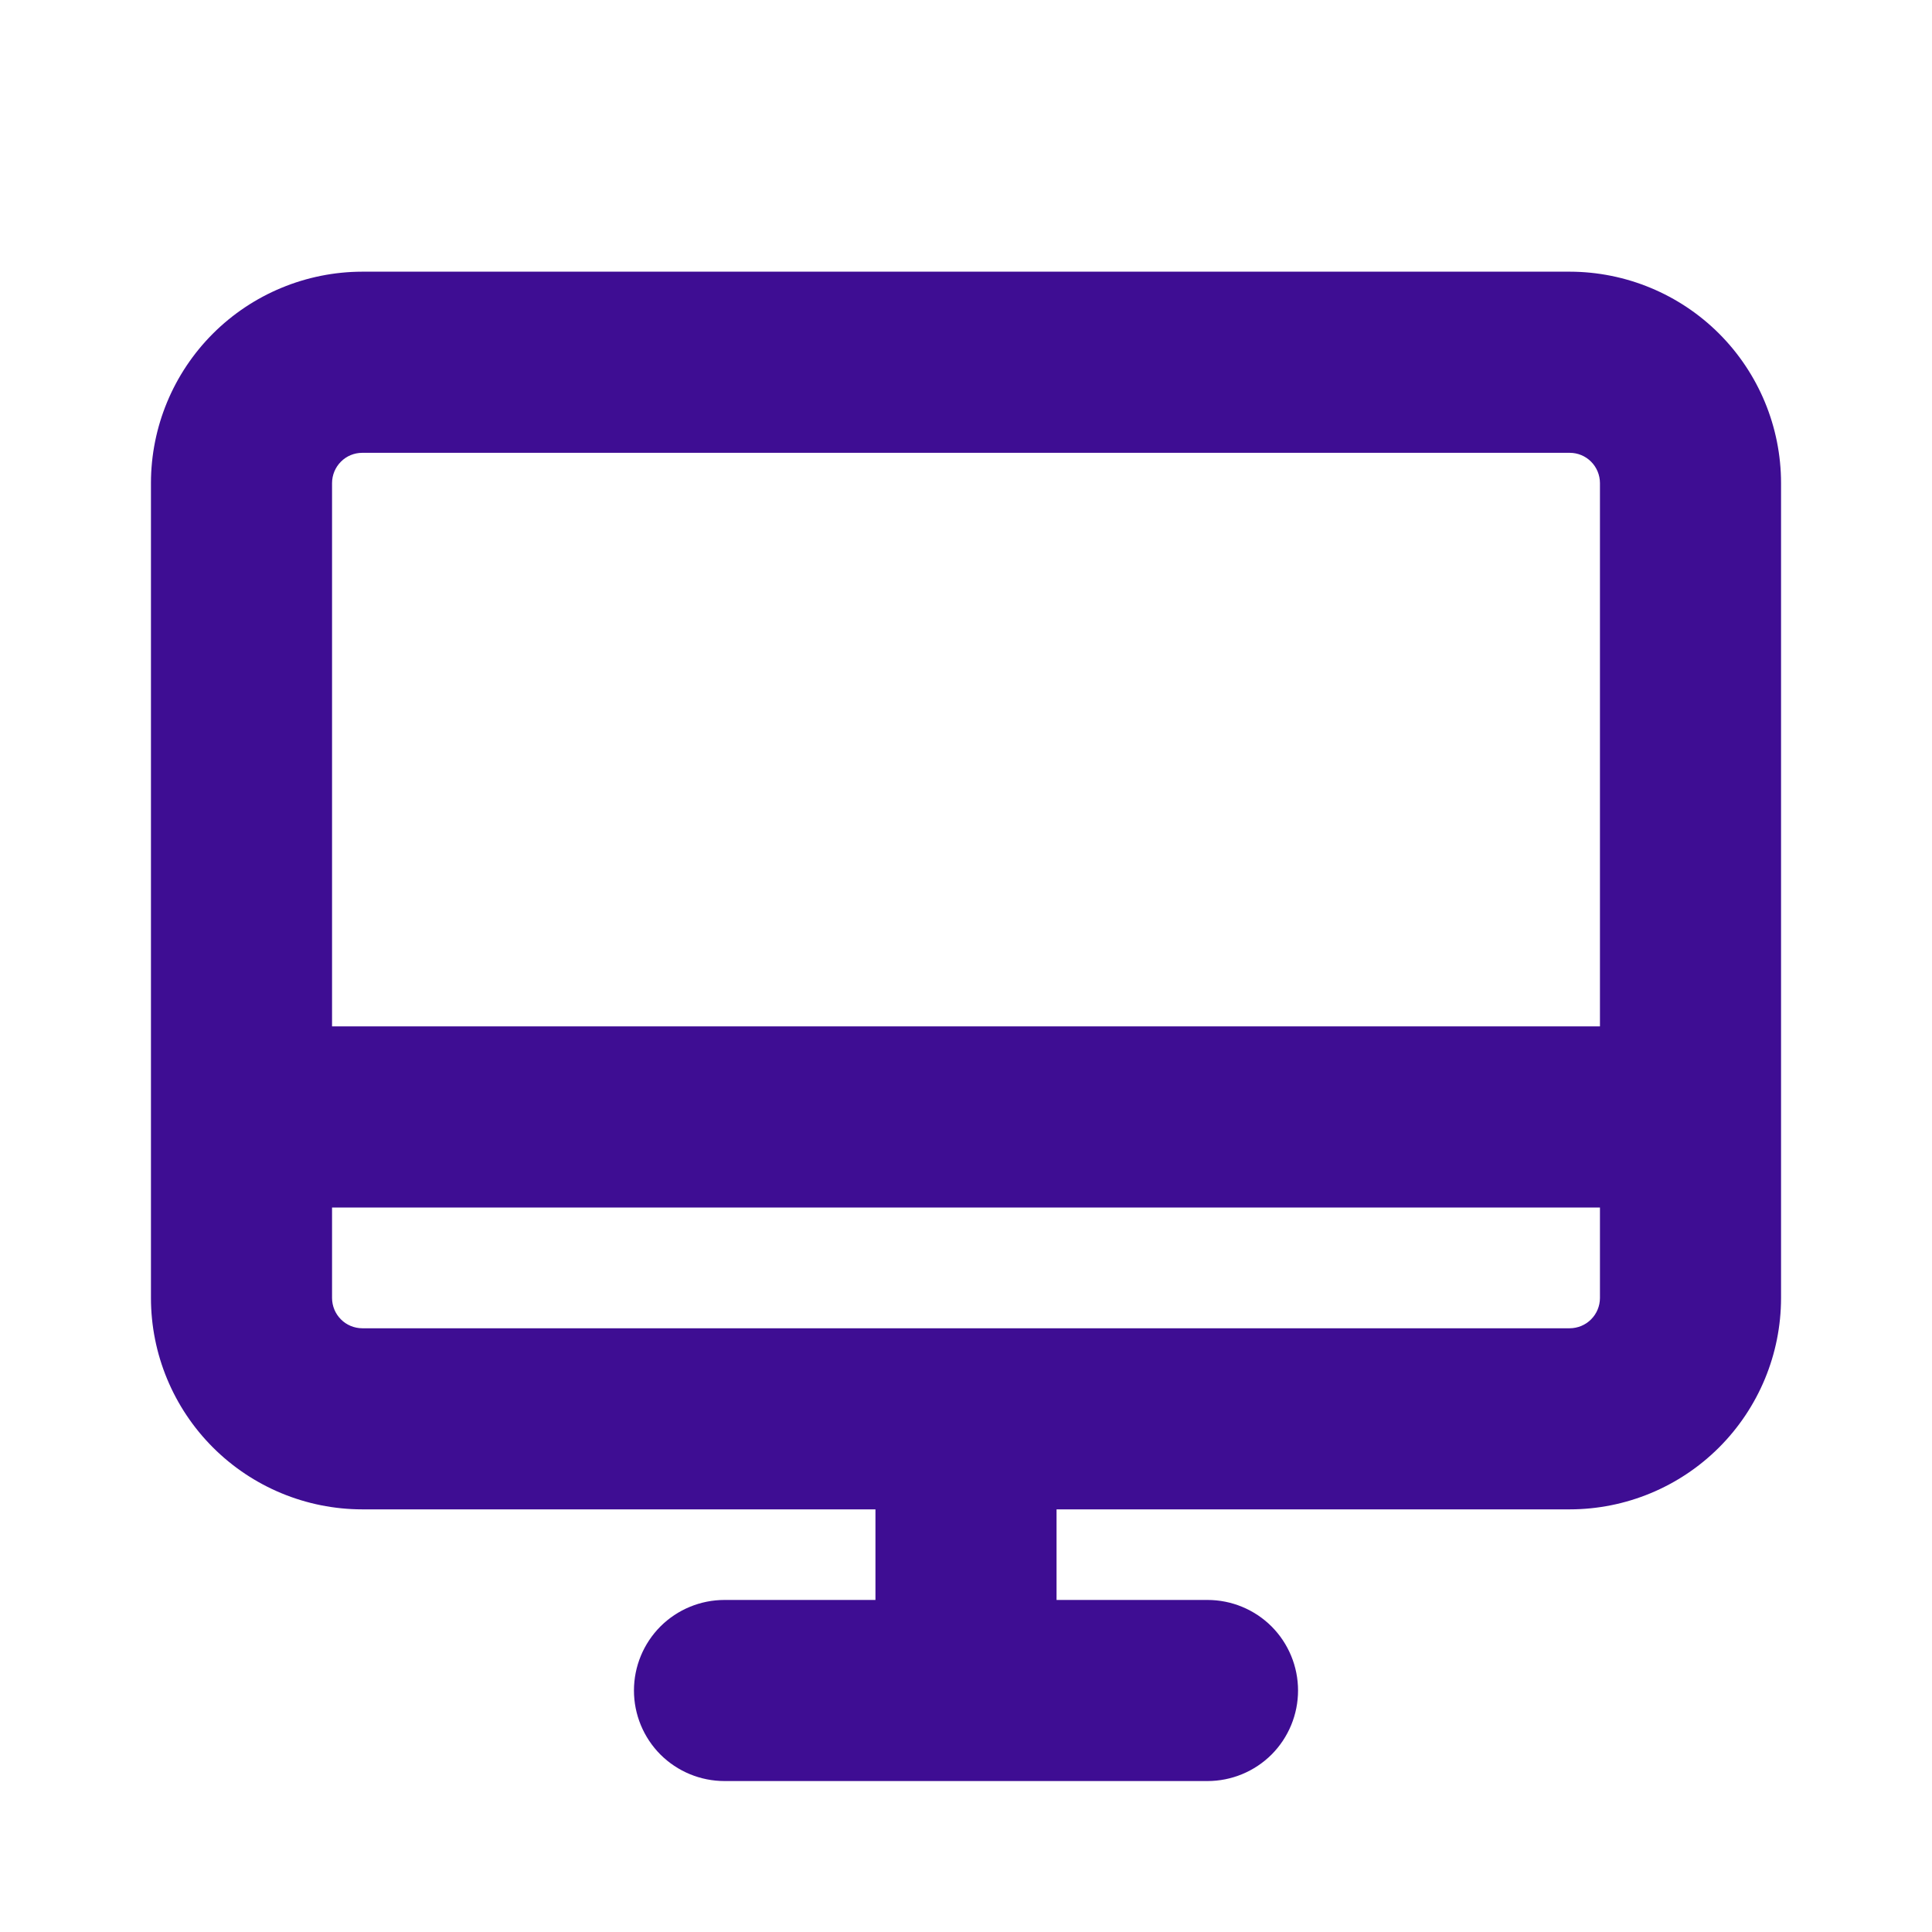 <svg xmlns="http://www.w3.org/2000/svg" width="45" height="45" viewBox="0 0 45 45" fill="none"><path d="M36.562 6.328H8.438C7.133 6.33 5.882 6.849 4.959 7.771C4.036 8.694 3.517 9.945 3.516 11.25V30.234C3.517 31.539 4.036 32.79 4.959 33.713C5.882 34.636 7.133 35.155 8.438 35.156H20.391V37.266H16.875C16.316 37.266 15.779 37.488 15.383 37.883C14.988 38.279 14.766 38.816 14.766 39.375C14.766 39.934 14.988 40.471 15.383 40.867C15.779 41.262 16.316 41.484 16.875 41.484H28.125C28.684 41.484 29.221 41.262 29.617 40.867C30.012 40.471 30.234 39.934 30.234 39.375C30.234 38.816 30.012 38.279 29.617 37.883C29.221 37.488 28.684 37.266 28.125 37.266H24.609V35.156H36.562C37.867 35.155 39.118 34.636 40.041 33.713C40.964 32.79 41.483 31.539 41.484 30.234V11.25C41.483 9.945 40.964 8.694 40.041 7.771C39.118 6.849 37.867 6.33 36.562 6.328ZM8.438 10.547H36.562C36.749 10.547 36.928 10.621 37.059 10.753C37.191 10.885 37.265 11.064 37.266 11.25V23.906H7.734V11.25C7.735 11.064 7.809 10.885 7.941 10.753C8.072 10.621 8.251 10.547 8.438 10.547ZM36.562 30.938H8.438C8.251 30.937 8.072 30.863 7.941 30.731C7.809 30.599 7.735 30.421 7.734 30.234V28.125H37.266V30.234C37.265 30.421 37.191 30.599 37.059 30.731C36.928 30.863 36.749 30.937 36.562 30.938Z" fill="#3E0D93"></path></svg>